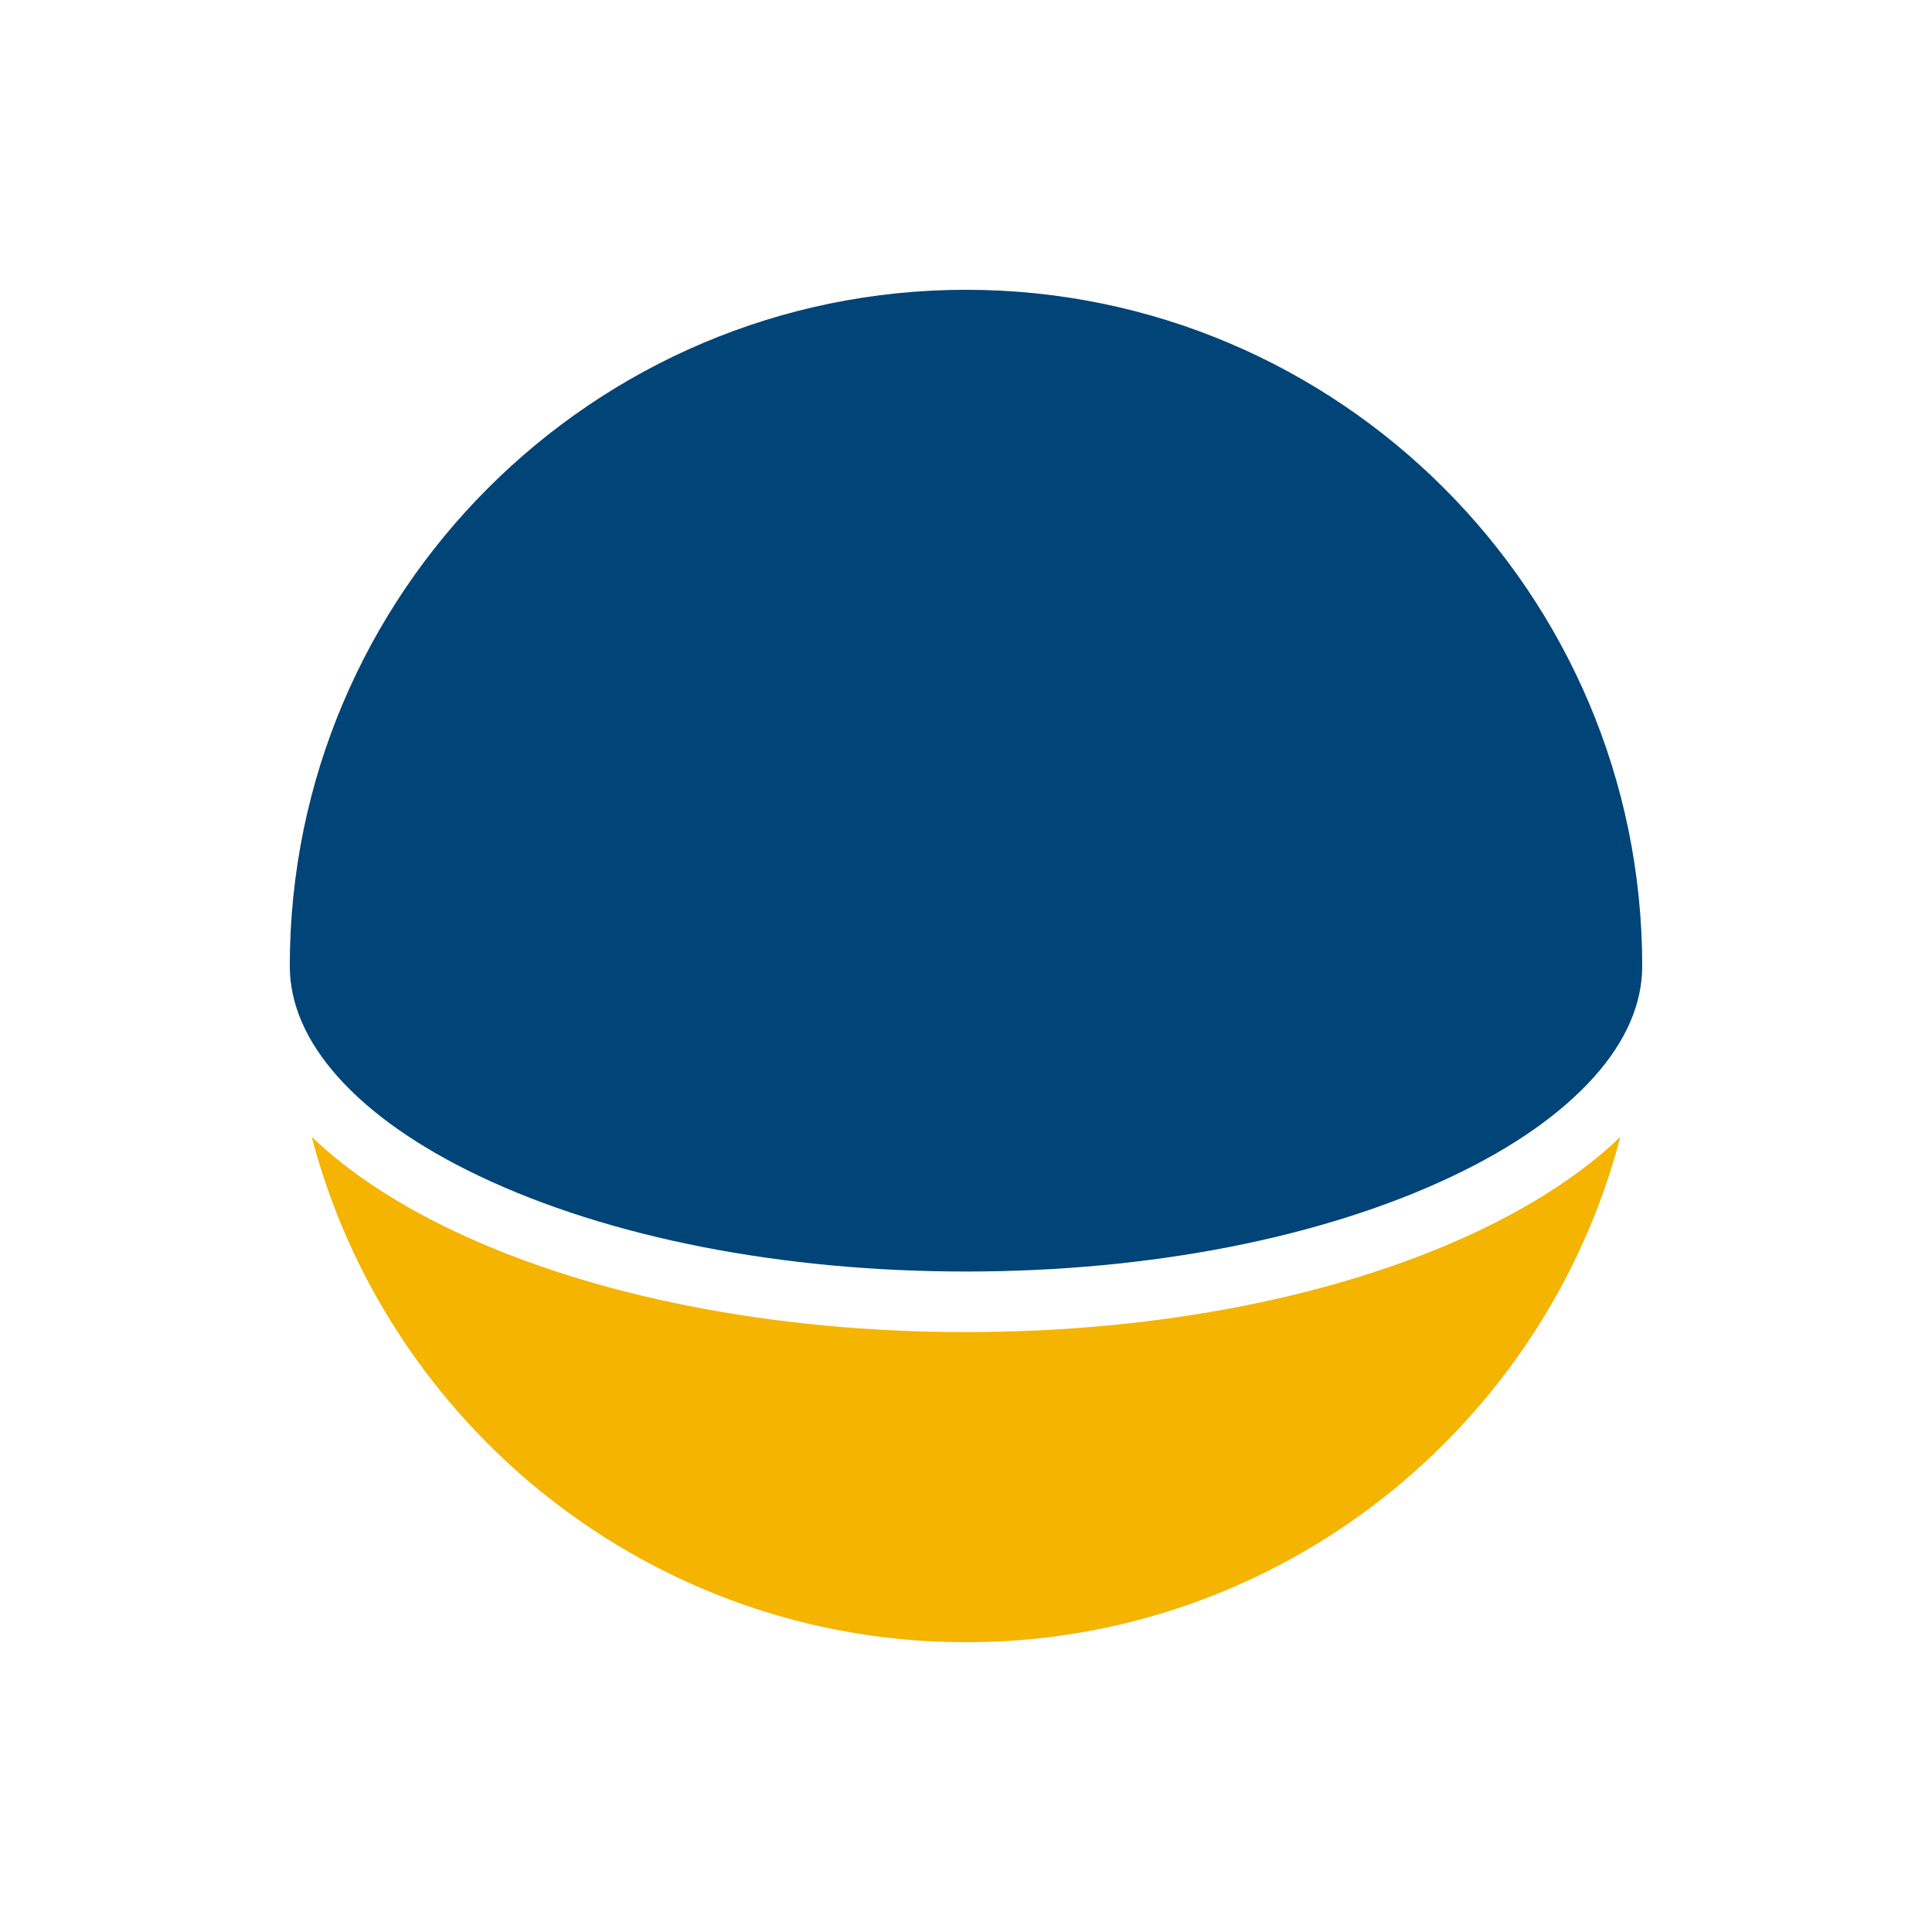 <?xml version="1.0" encoding="UTF-8"?>
<svg width="128pt" height="128pt" version="1.1" viewBox="0 0 128 128" xmlns="http://www.w3.org/2000/svg">
 <path fill="#F4B400" d="m64 88.254c-12.793 0-24.855-2.383-33.957-6.711-3.844-1.828-6.996-3.926-9.391-6.219 5.027 19.238 22.555 33.477 43.348 33.477s38.32-14.238 43.352-33.477c-2.394 2.293-5.547 4.391-9.391 6.219-9.105 4.328-21.168 6.711-33.961 6.711z"/>
 <path fill="#004478" d="m31.766 77.922c8.578 4.078 20.027 6.32 32.234 6.32 12.211 0 23.66-2.246 32.234-6.32 4.055-1.926 7.215-4.148 9.395-6.594 2.106-2.363 3.172-4.828 3.172-7.328 0-24.703-20.098-44.801-44.801-44.801s-44.801 20.098-44.801 44.801c0 2.496 1.066 4.961 3.172 7.328 2.18 2.445 5.34 4.664 9.395 6.594z"/>
</svg>
